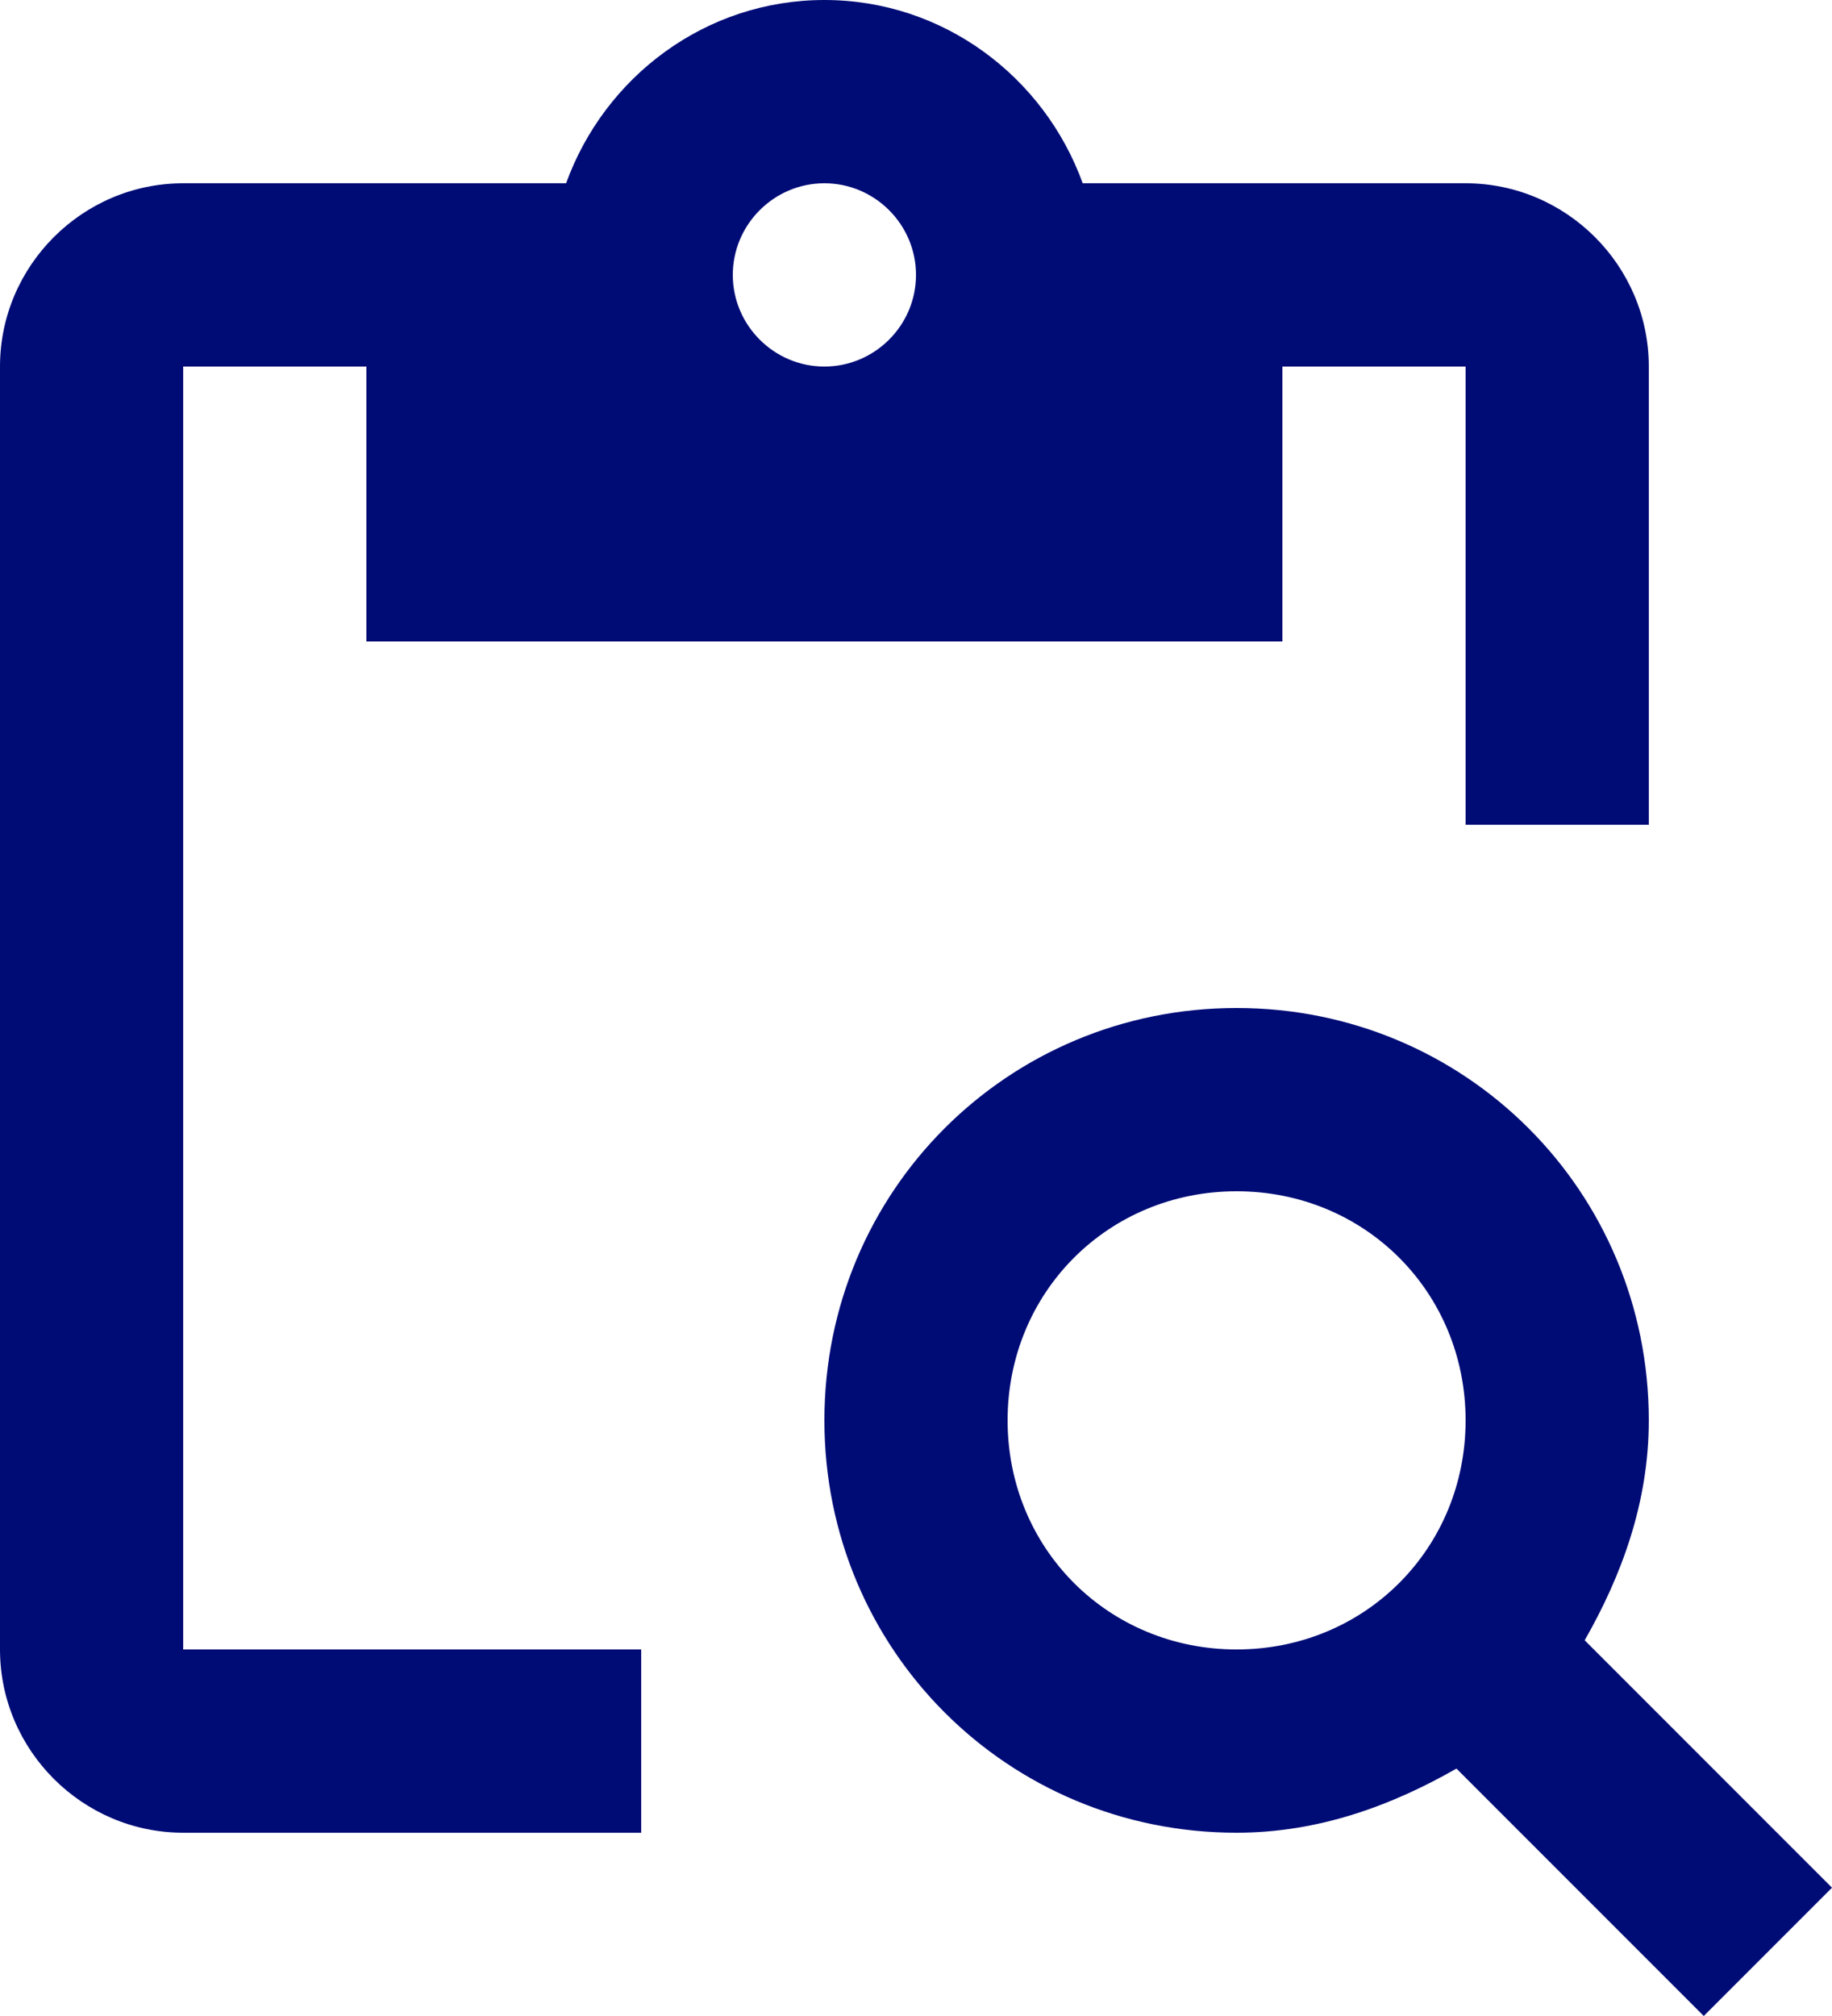 <svg width="30" height="33" viewBox="0 0 30 33" fill="none" xmlns="http://www.w3.org/2000/svg">
<path d="M3 6H6V10.5H21V6H24V13.5H27V6C27 4.35 25.65 3 24 3H17.73C17.1 1.26 15.45 0 13.5 0C11.55 0 9.9 1.26 9.27 3H3C1.35 3 0 4.35 0 6V27C0 28.65 1.35 30 3 30H10.5V27H3V6ZM13.5 3C14.325 3 15 3.675 15 4.5C15 5.325 14.325 6 13.5 6C12.675 6 12 5.325 12 4.5C12 3.675 12.675 3 13.5 3Z" fill="#000C76"/>
<path d="M25.95 26.85C26.55 25.8 27 24.6 27 23.25C27 19.5 24 16.5 20.25 16.5C16.5 16.5 13.5 19.5 13.5 23.25C13.5 27 16.5 30 20.25 30C21.6 30 22.8 29.55 23.85 28.95L27.9 33L30 30.9L25.95 26.85ZM20.25 27C18.15 27 16.5 25.35 16.5 23.25C16.5 21.15 18.15 19.5 20.25 19.5C22.35 19.5 24 21.15 24 23.25C24 25.35 22.35 27 20.25 27Z" fill="#000C76"/>
</svg>
